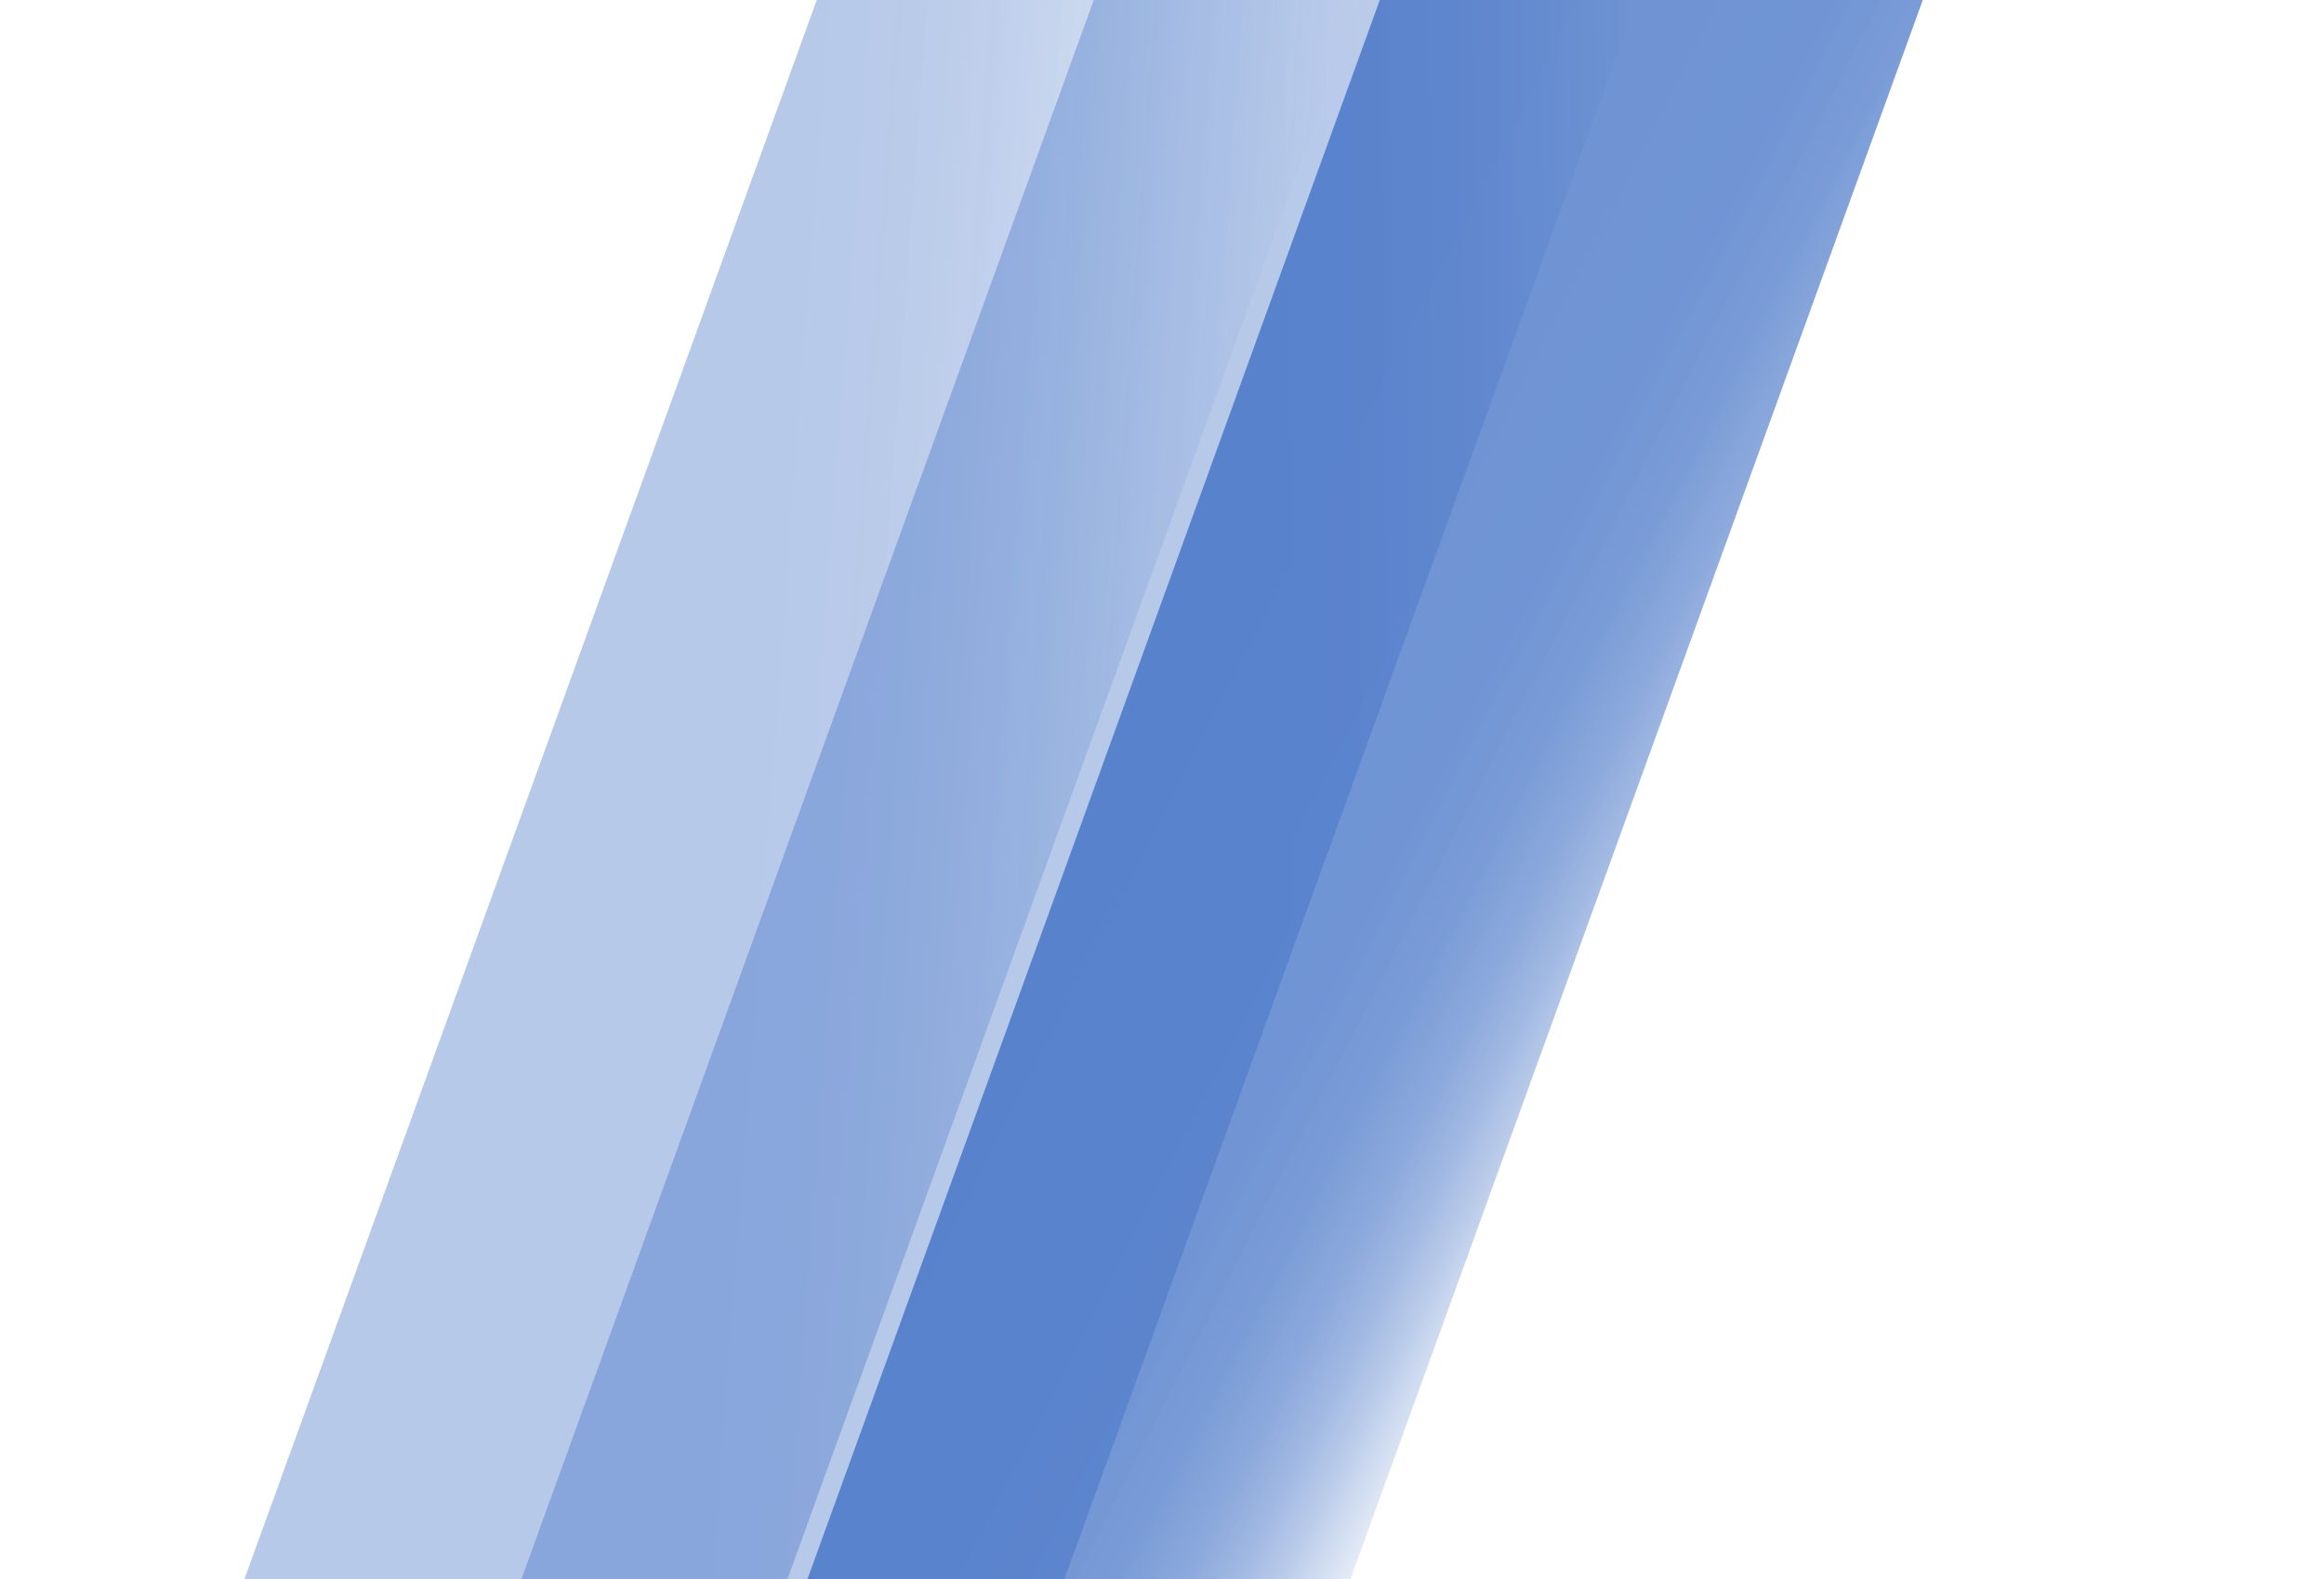 <svg width="515" height="350" viewBox="0 0 515 350" fill="none" xmlns="http://www.w3.org/2000/svg">
<path opacity="0.7" d="M233.366 531.89L127 493.348L408.31 -282.999L514.676 -244.458L233.366 531.89Z" fill="url(#paint0_linear_1_7682)"/>
<path opacity="0.7" d="M291.658 -135.999L398.024 -97.457L214.367 409.395L108 370.853L291.658 -135.999Z" fill="url(#paint1_linear_1_7682)" fill-opacity="0.5"/>
<path opacity="0.7" d="M195.127 -38.999L301.493 -0.457L58.367 670.513L-48 631.971L195.127 -38.999Z" fill="url(#paint2_linear_1_7682)" fill-opacity="0.5"/>
<defs>
<linearGradient id="paint0_linear_1_7682" x1="406.845" y1="168.273" x2="293.511" y2="110.516" gradientUnits="userSpaceOnUse">
<stop stop-color="white" stop-opacity="0"/>
<stop offset="0.042" stop-color="#D7E1F3" stop-opacity="0.191"/>
<stop offset="0.092" stop-color="#B0C4E7" stop-opacity="0.38"/>
<stop offset="0.148" stop-color="#8DAADC" stop-opacity="0.549"/>
<stop offset="0.21" stop-color="#7094D3" stop-opacity="0.69"/>
<stop offset="0.28" stop-color="#5882CC" stop-opacity="0.805"/>
<stop offset="0.362" stop-color="#4675C7" stop-opacity="0.893"/>
<stop offset="0.463" stop-color="#396BC3" stop-opacity="0.955"/>
<stop offset="0.606" stop-color="#3266C1" stop-opacity="0.99"/>
<stop offset="1" stop-color="#3064C0"/>
</linearGradient>
<linearGradient id="paint1_linear_1_7682" x1="416.246" y1="135.346" x2="265.896" y2="136.589" gradientUnits="userSpaceOnUse">
<stop stop-color="white" stop-opacity="0"/>
<stop offset="0.084" stop-color="#D2DDF1" stop-opacity="0.219"/>
<stop offset="0.179" stop-color="#A7BDE4" stop-opacity="0.426"/>
<stop offset="0.281" stop-color="#82A1D9" stop-opacity="0.603"/>
<stop offset="0.388" stop-color="#648BD0" stop-opacity="0.748"/>
<stop offset="0.504" stop-color="#4D7AC9" stop-opacity="0.86"/>
<stop offset="0.631" stop-color="#3D6DC4" stop-opacity="0.939"/>
<stop offset="0.78" stop-color="#3366C1" stop-opacity="0.986"/>
<stop offset="1" stop-color="#3064C0"/>
</linearGradient>
<linearGradient id="paint2_linear_1_7682" x1="296.255" y1="297.089" x2="142.242" y2="285.69" gradientUnits="userSpaceOnUse">
<stop stop-color="white" stop-opacity="0"/>
<stop offset="0.084" stop-color="#D2DDF1" stop-opacity="0.219"/>
<stop offset="0.179" stop-color="#A7BDE4" stop-opacity="0.426"/>
<stop offset="0.281" stop-color="#82A1D9" stop-opacity="0.603"/>
<stop offset="0.388" stop-color="#648BD0" stop-opacity="0.748"/>
<stop offset="0.504" stop-color="#4D7AC9" stop-opacity="0.86"/>
<stop offset="0.631" stop-color="#3D6DC4" stop-opacity="0.939"/>
<stop offset="0.78" stop-color="#3366C1" stop-opacity="0.986"/>
<stop offset="1" stop-color="#3064C0"/>
</linearGradient>
</defs>
</svg>
